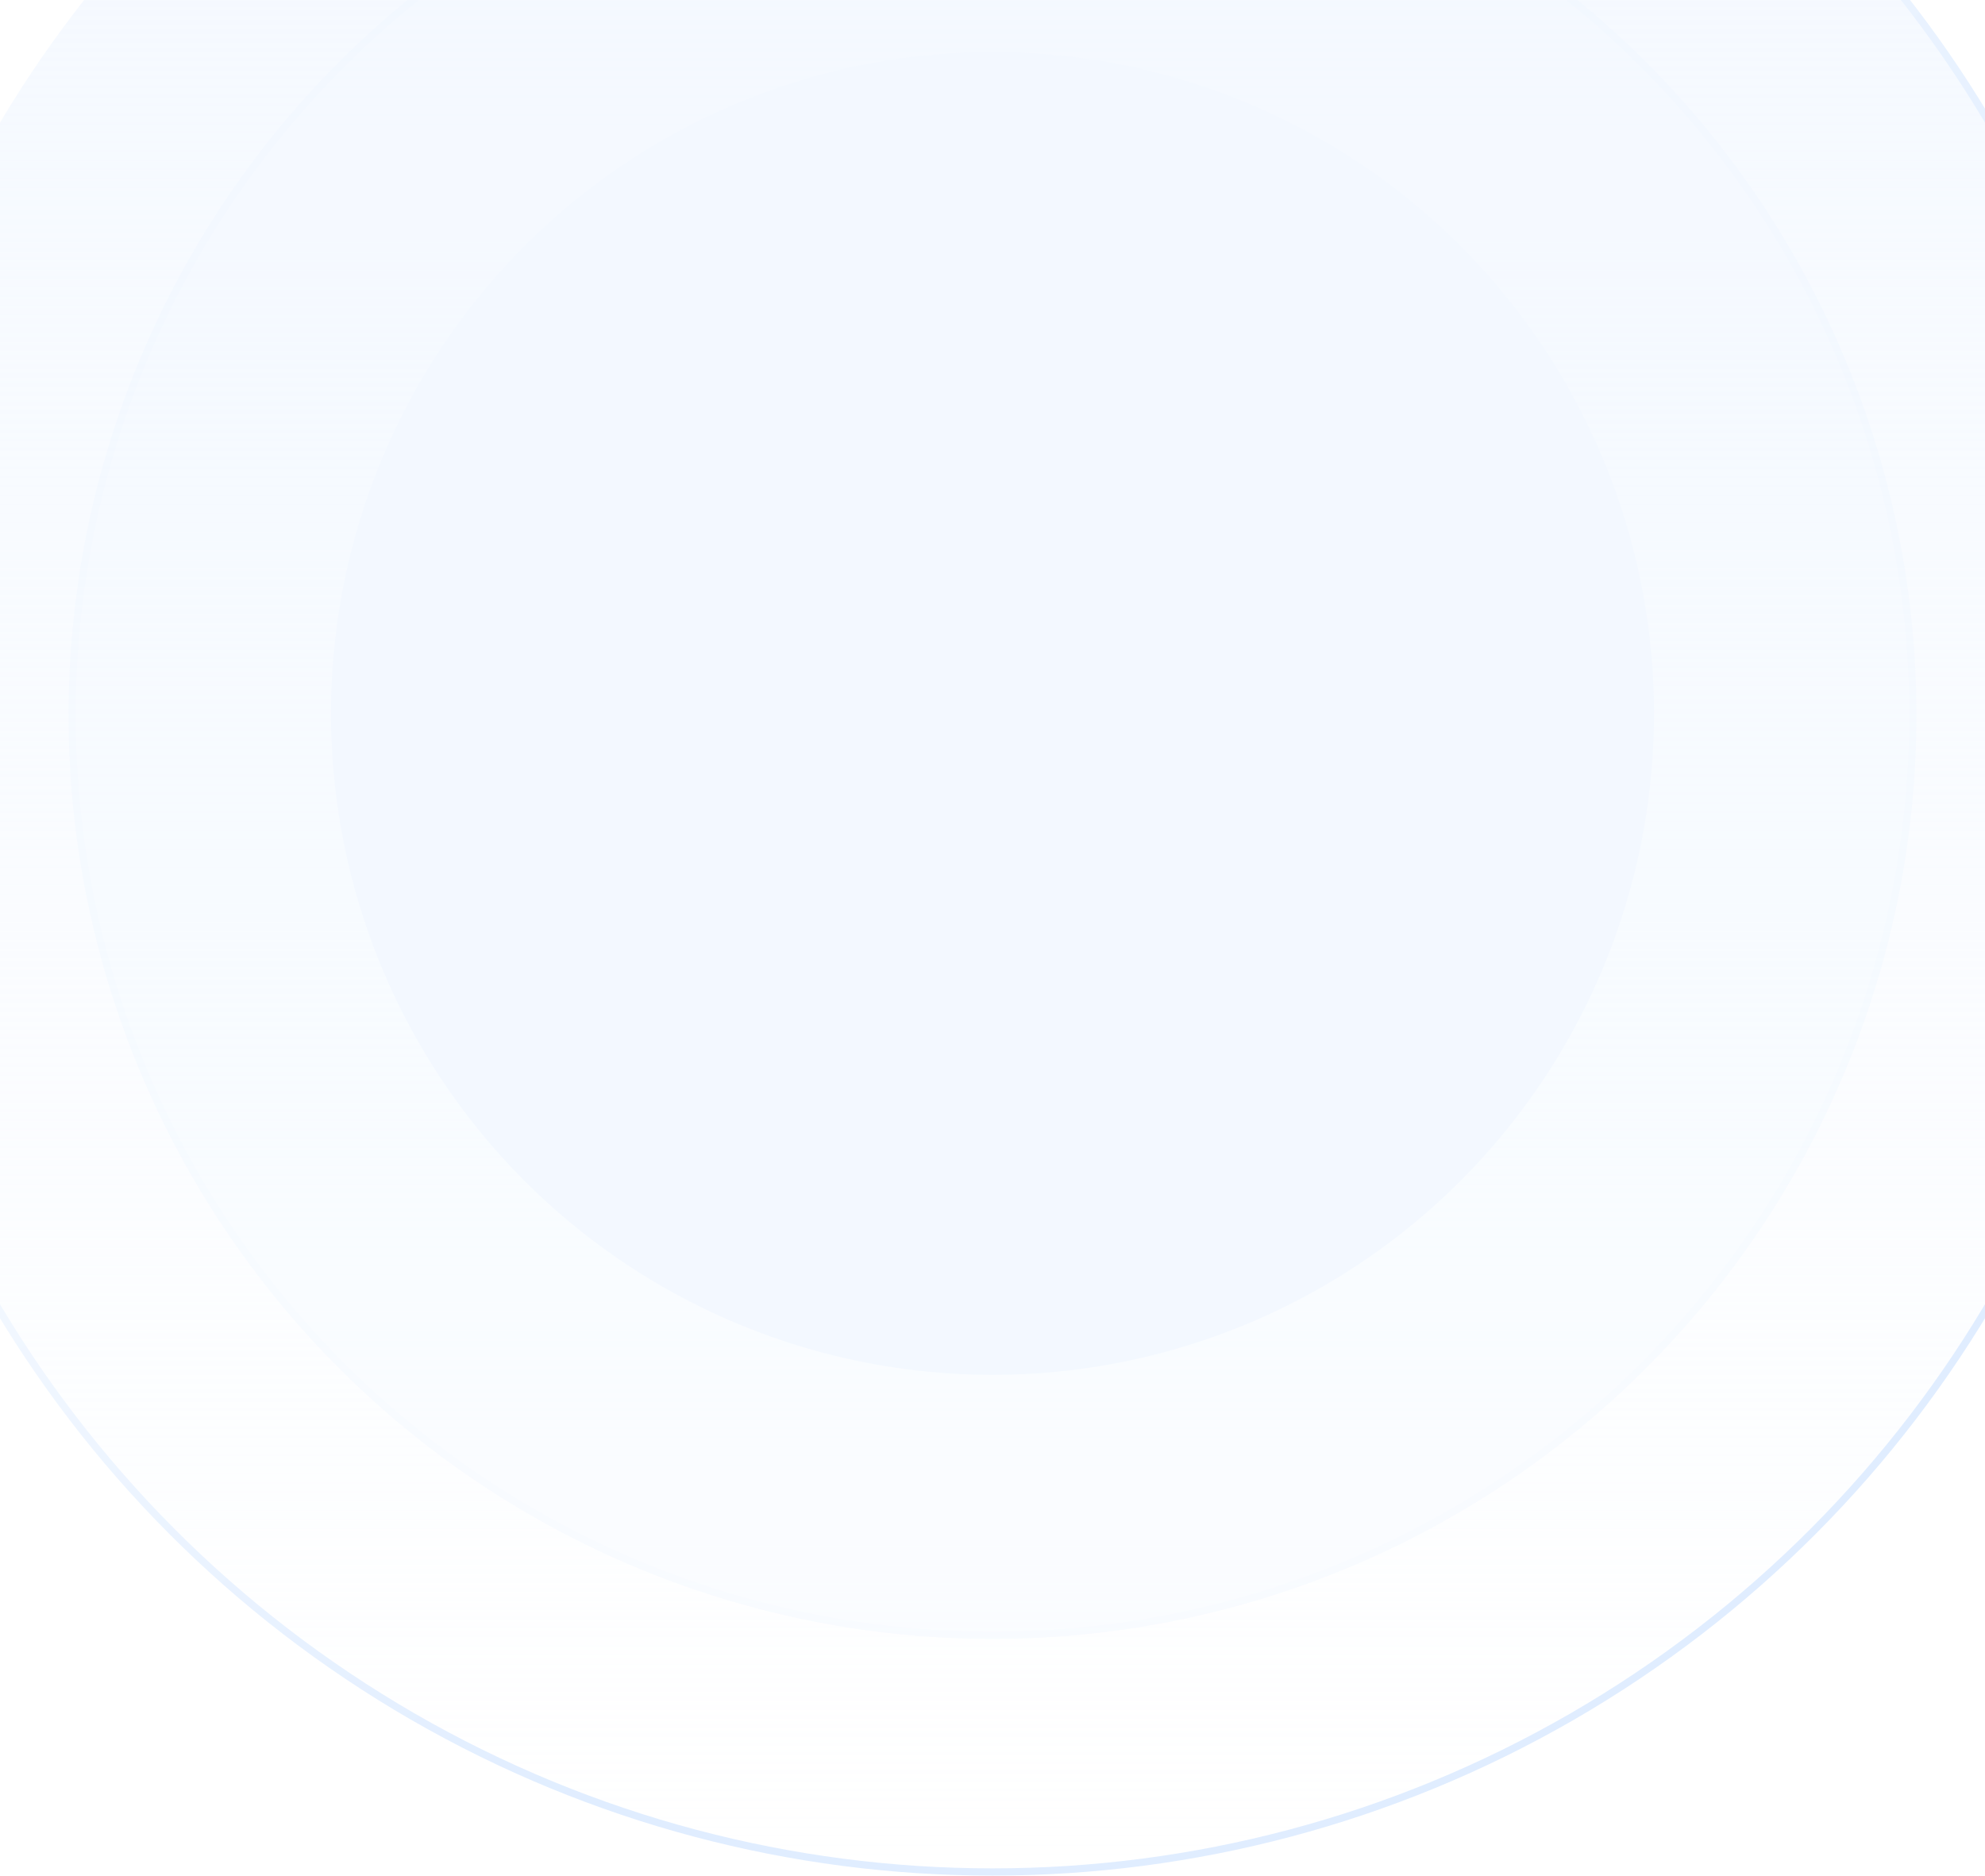 <svg width="1920" height="1815" viewBox="0 0 1920 1815" fill="none" xmlns="http://www.w3.org/2000/svg">
<circle cx="960" cy="690.146" r="1120.76" fill="url(#paint0_linear_48_340)" stroke="url(#paint1_linear_48_340)" stroke-width="7"/>
<g opacity="0.3" filter="url(#filter0_dd_48_340)">
<circle cx="960" cy="691.743" r="893.648" fill="#F3F8FF"/>
<circle cx="960" cy="691.743" r="890.148" stroke="#ECF4FF" stroke-width="7"/>
</g>
<g filter="url(#filter1_dd_48_340)">
<circle cx="960" cy="690.146" r="639.829" fill="#F3F8FF"/>
</g>
<defs>
<filter id="filter0_dd_48_340" x="-73.648" y="-361.905" width="2087.3" height="2127.3" filterUnits="userSpaceOnUse" color-interpolation-filters="sRGB">
<feFlood flood-opacity="0" result="BackgroundImageFix"/>
<feColorMatrix in="SourceAlpha" type="matrix" values="0 0 0 0 0 0 0 0 0 0 0 0 0 0 0 0 0 0 127 0" result="hardAlpha"/>
<feOffset dx="40" dy="60"/>
<feGaussianBlur stdDeviation="60"/>
<feComposite in2="hardAlpha" operator="out"/>
<feColorMatrix type="matrix" values="0 0 0 0 0.732 0 0 0 0 0.817 0 0 0 0 0.929 0 0 0 1 0"/>
<feBlend mode="normal" in2="BackgroundImageFix" result="effect1_dropShadow_48_340"/>
<feColorMatrix in="SourceAlpha" type="matrix" values="0 0 0 0 0 0 0 0 0 0 0 0 0 0 0 0 0 0 127 0" result="hardAlpha"/>
<feOffset dx="-40" dy="-60"/>
<feGaussianBlur stdDeviation="50"/>
<feComposite in2="hardAlpha" operator="out"/>
<feColorMatrix type="matrix" values="0 0 0 0 1 0 0 0 0 1 0 0 0 0 1 0 0 0 1 0"/>
<feBlend mode="normal" in2="effect1_dropShadow_48_340" result="effect2_dropShadow_48_340"/>
<feBlend mode="normal" in="SourceGraphic" in2="effect2_dropShadow_48_340" result="shape"/>
</filter>
<filter id="filter1_dd_48_340" x="180.171" y="-109.683" width="1579.66" height="1619.66" filterUnits="userSpaceOnUse" color-interpolation-filters="sRGB">
<feFlood flood-opacity="0" result="BackgroundImageFix"/>
<feColorMatrix in="SourceAlpha" type="matrix" values="0 0 0 0 0 0 0 0 0 0 0 0 0 0 0 0 0 0 127 0" result="hardAlpha"/>
<feOffset dx="40" dy="60"/>
<feGaussianBlur stdDeviation="60"/>
<feComposite in2="hardAlpha" operator="out"/>
<feColorMatrix type="matrix" values="0 0 0 0 0.732 0 0 0 0 0.817 0 0 0 0 0.929 0 0 0 1 0"/>
<feBlend mode="normal" in2="BackgroundImageFix" result="effect1_dropShadow_48_340"/>
<feColorMatrix in="SourceAlpha" type="matrix" values="0 0 0 0 0 0 0 0 0 0 0 0 0 0 0 0 0 0 127 0" result="hardAlpha"/>
<feOffset dx="-40" dy="-60"/>
<feGaussianBlur stdDeviation="50"/>
<feComposite in2="hardAlpha" operator="out"/>
<feColorMatrix type="matrix" values="0 0 0 0 1 0 0 0 0 1 0 0 0 0 1 0 0 0 1 0"/>
<feBlend mode="normal" in2="effect1_dropShadow_48_340" result="effect2_dropShadow_48_340"/>
<feBlend mode="normal" in="SourceGraphic" in2="effect2_dropShadow_48_340" result="shape"/>
</filter>
<linearGradient id="paint0_linear_48_340" x1="960" y1="-427.116" x2="960" y2="1807.41" gradientUnits="userSpaceOnUse">
<stop stop-color="#F3F8FF"/>
<stop offset="1" stop-color="#F3F8FF" stop-opacity="0"/>
</linearGradient>
<linearGradient id="paint1_linear_48_340" x1="1871" y1="557.794" x2="960" y2="-427.116" gradientUnits="userSpaceOnUse">
<stop stop-color="#E0EDFF"/>
<stop offset="1" stop-color="white"/>
</linearGradient>
</defs>
</svg>
